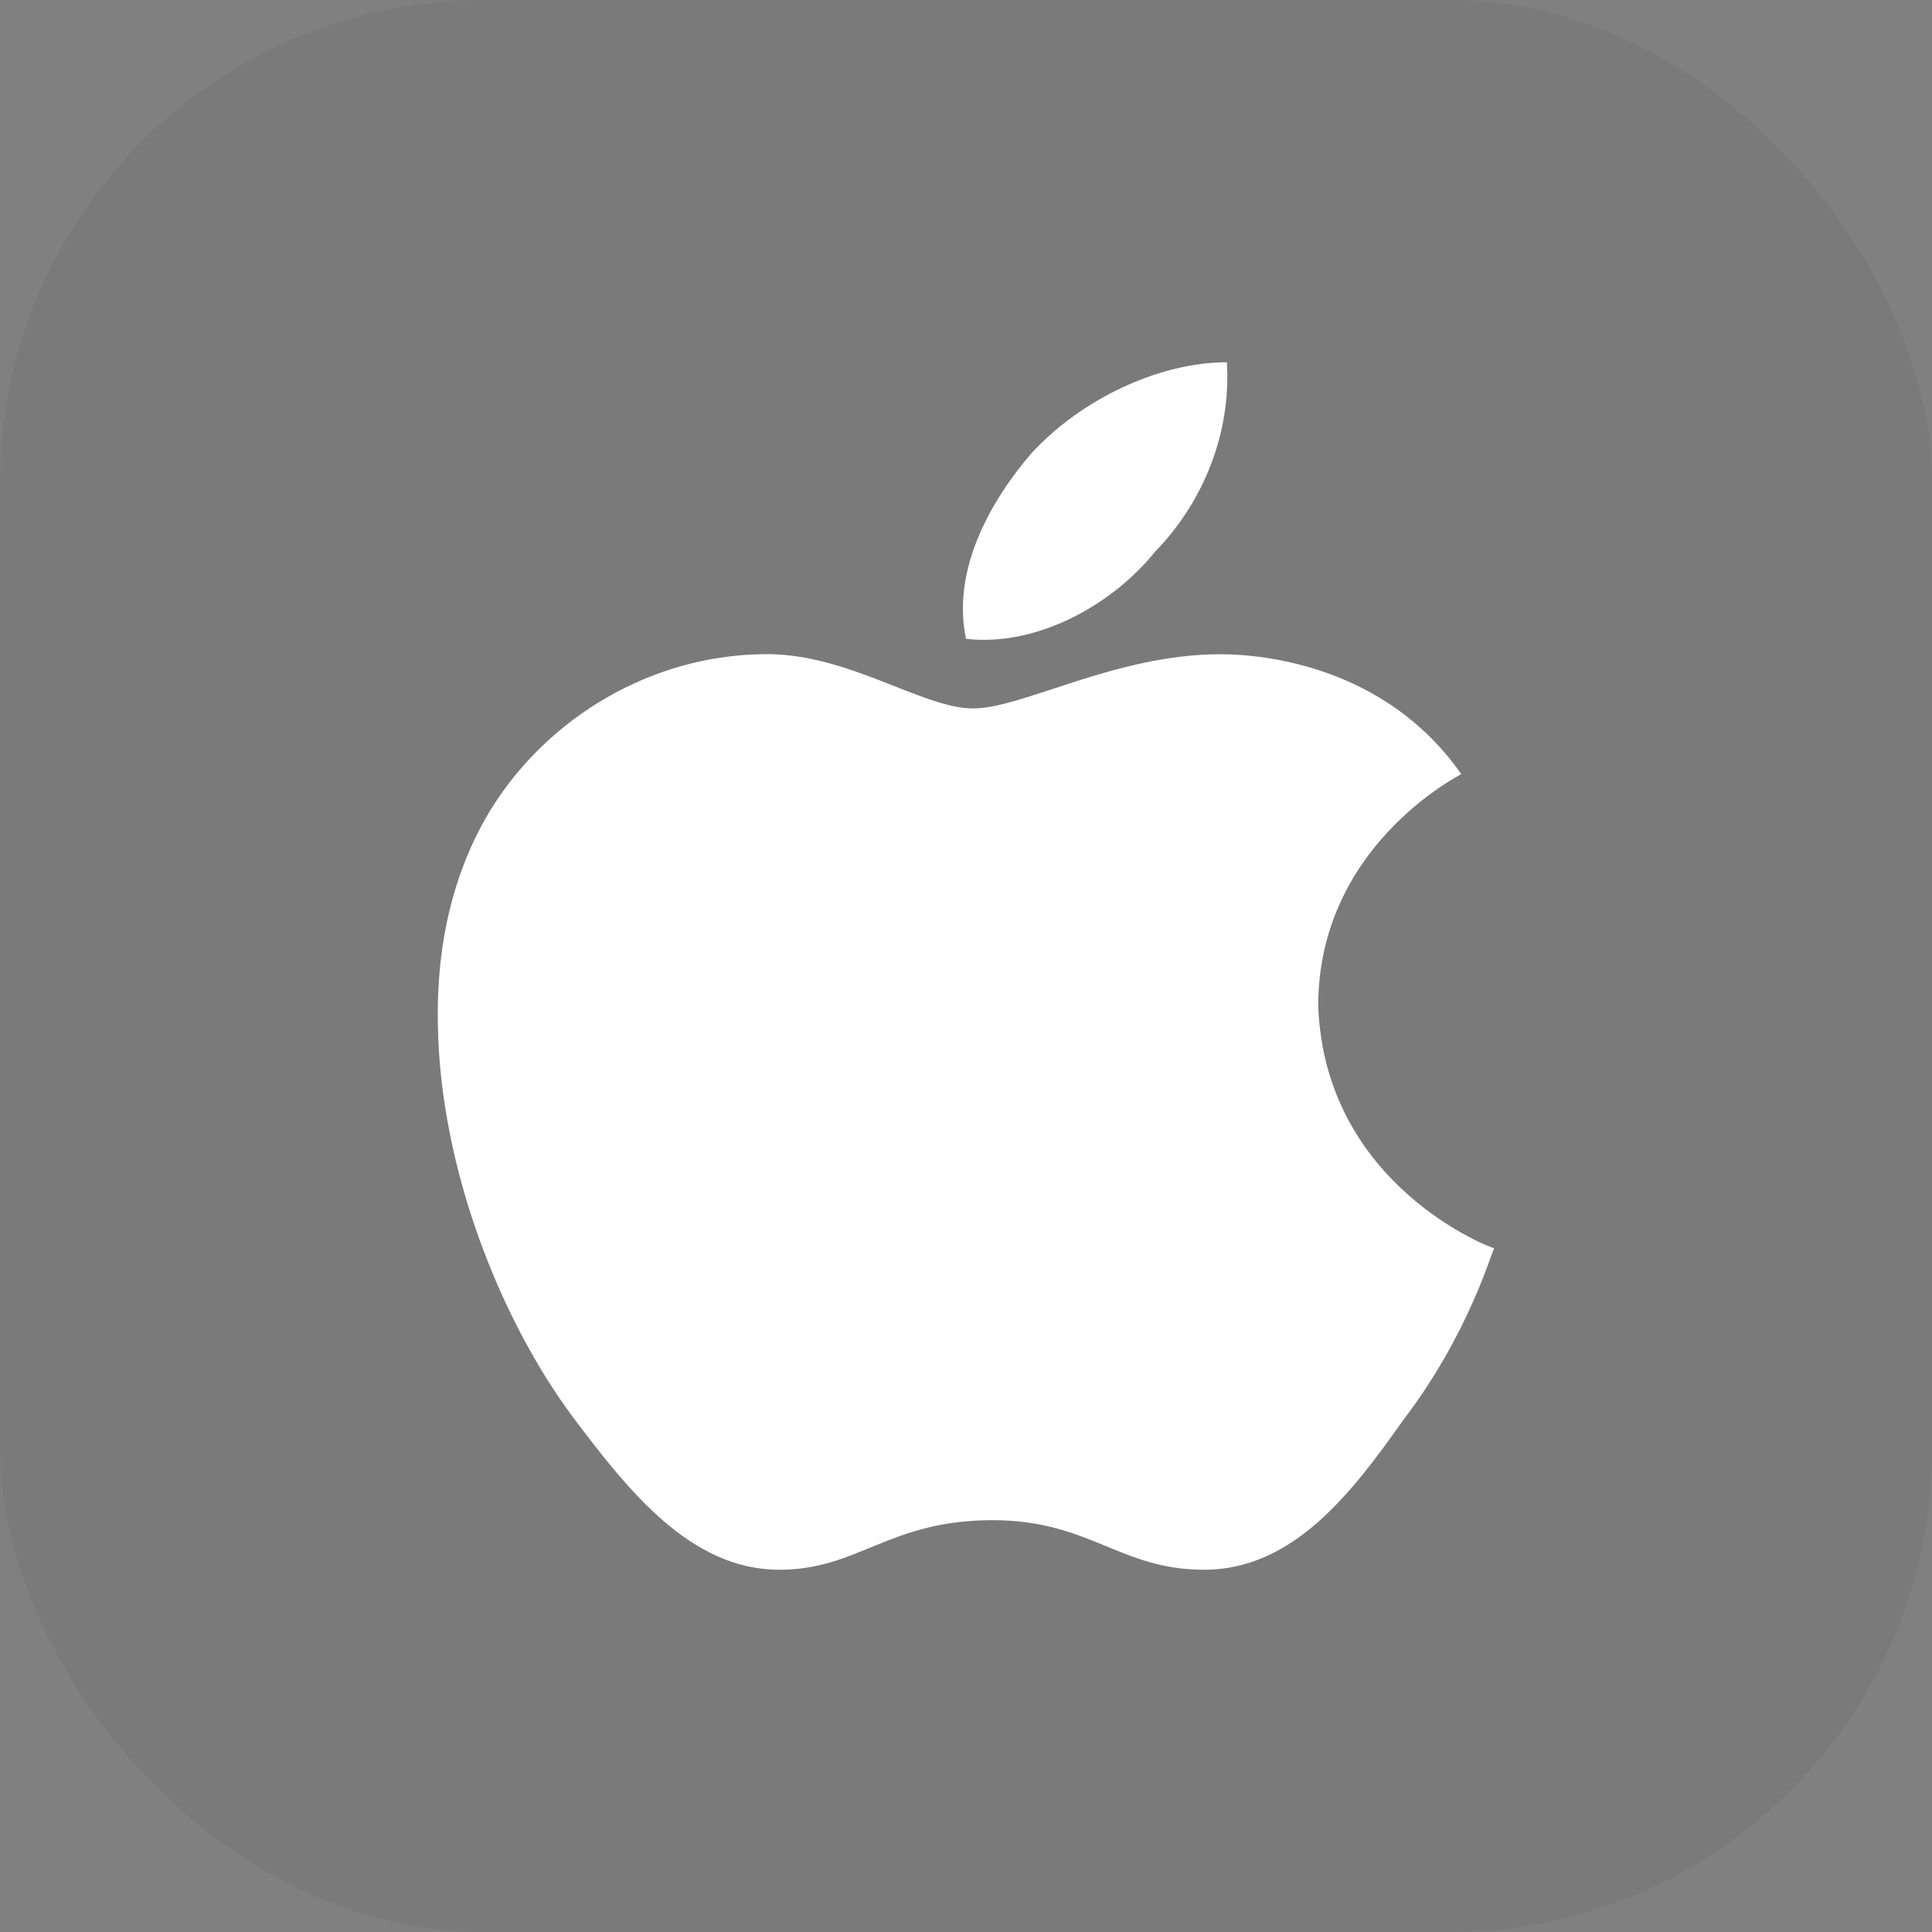 <svg width="32" height="32" viewBox="0 0 32 32" fill="none" xmlns="http://www.w3.org/2000/svg">
<rect x="0" y="0" width="32" height="32" fill="#808080" stroke="none"/>
<rect width="32" height="32" rx="8" fill="black" fill-opacity="0.05"/>
<path d="M24.203 12.822C24.107 12.877 21.834 14.053 21.834 16.66C21.941 19.633 24.703 20.675 24.75 20.675C24.703 20.731 24.333 22.095 23.238 23.526C22.37 24.758 21.405 26 19.941 26C18.548 26 18.048 25.179 16.441 25.179C14.715 25.179 14.227 26 12.905 26C11.441 26 10.405 24.691 9.489 23.471C8.299 21.873 7.287 19.366 7.252 16.959C7.227 15.684 7.49 14.43 8.156 13.365C9.096 11.878 10.775 10.869 12.608 10.836C14.012 10.792 15.262 11.734 16.119 11.734C16.941 11.734 18.477 10.836 20.214 10.836C20.964 10.836 22.964 11.047 24.203 12.822ZM16.001 10.581C15.751 9.416 16.441 8.251 17.084 7.508C17.905 6.61 19.203 6 20.321 6C20.393 7.165 19.94 8.307 19.131 9.139C18.405 10.038 17.155 10.714 16.001 10.581Z" fill="white"/>
</svg>

